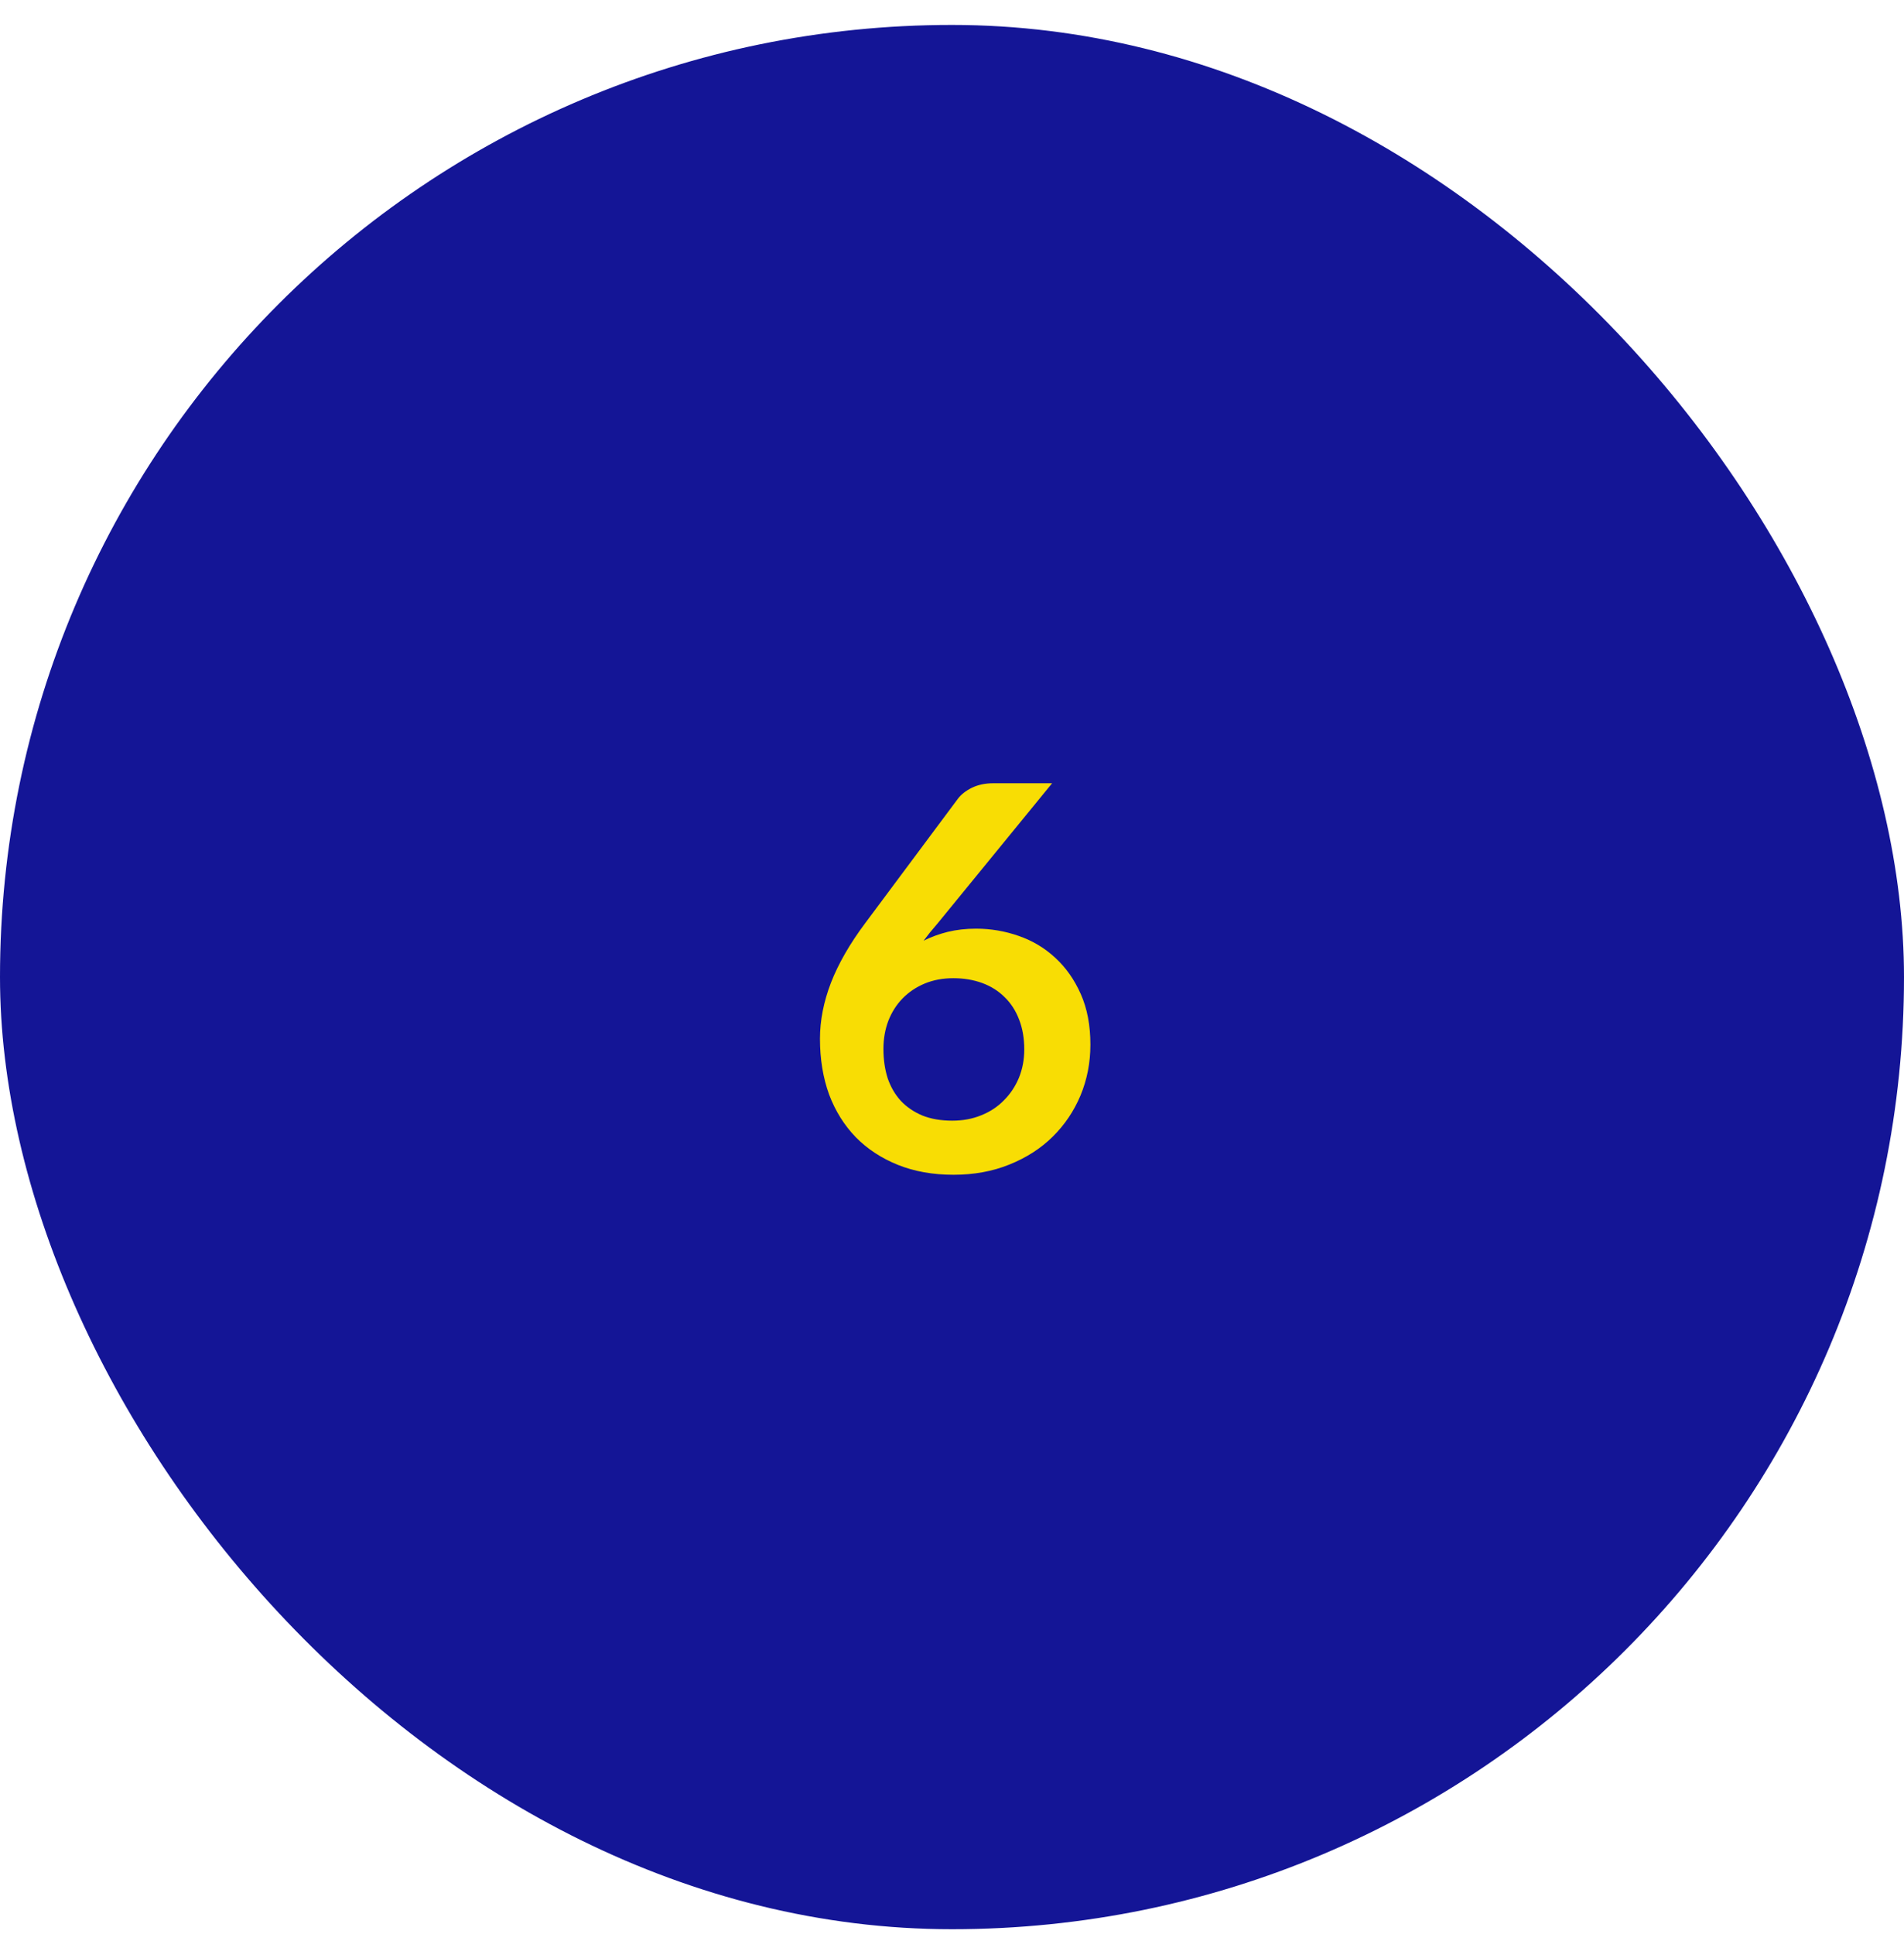 <svg xmlns="http://www.w3.org/2000/svg" width="64" height="65" viewBox="0 0 64 65" fill="none"><rect y="0.838" width="64" height="64" rx="32" fill="#141596"></rect><path d="M32.809 31.211C33.301 31.211 33.778 31.292 34.24 31.454C34.708 31.616 35.119 31.862 35.473 32.192C35.827 32.516 36.112 32.921 36.328 33.407C36.544 33.893 36.652 34.46 36.652 35.108C36.652 35.714 36.541 36.284 36.319 36.818C36.097 37.346 35.785 37.808 35.383 38.204C34.981 38.6 34.495 38.912 33.925 39.14C33.361 39.368 32.737 39.482 32.053 39.482C31.357 39.482 30.733 39.371 30.181 39.149C29.629 38.927 29.158 38.618 28.768 38.222C28.378 37.82 28.078 37.34 27.868 36.782C27.664 36.218 27.562 35.594 27.562 34.91C27.562 34.298 27.685 33.671 27.931 33.029C28.183 32.381 28.57 31.709 29.092 31.013L32.197 26.846C32.305 26.702 32.461 26.579 32.665 26.477C32.875 26.375 33.115 26.324 33.385 26.324H35.365L31.504 31.049C31.42 31.151 31.339 31.247 31.261 31.337C31.189 31.427 31.117 31.52 31.045 31.616C31.297 31.49 31.567 31.391 31.855 31.319C32.149 31.247 32.467 31.211 32.809 31.211ZM29.695 35.252C29.695 35.612 29.743 35.942 29.839 36.242C29.941 36.536 30.088 36.788 30.28 36.998C30.478 37.208 30.721 37.373 31.009 37.493C31.297 37.607 31.63 37.664 32.008 37.664C32.362 37.664 32.686 37.604 32.98 37.484C33.28 37.364 33.535 37.196 33.745 36.98C33.961 36.764 34.129 36.512 34.249 36.224C34.369 35.93 34.429 35.612 34.429 35.27C34.429 34.898 34.372 34.565 34.258 34.271C34.144 33.971 33.982 33.719 33.772 33.515C33.562 33.305 33.31 33.146 33.016 33.038C32.722 32.93 32.398 32.876 32.044 32.876C31.69 32.876 31.369 32.936 31.081 33.056C30.793 33.176 30.544 33.344 30.334 33.56C30.13 33.77 29.971 34.022 29.857 34.316C29.749 34.604 29.695 34.916 29.695 35.252Z" fill="#F8DD04"></path></svg>